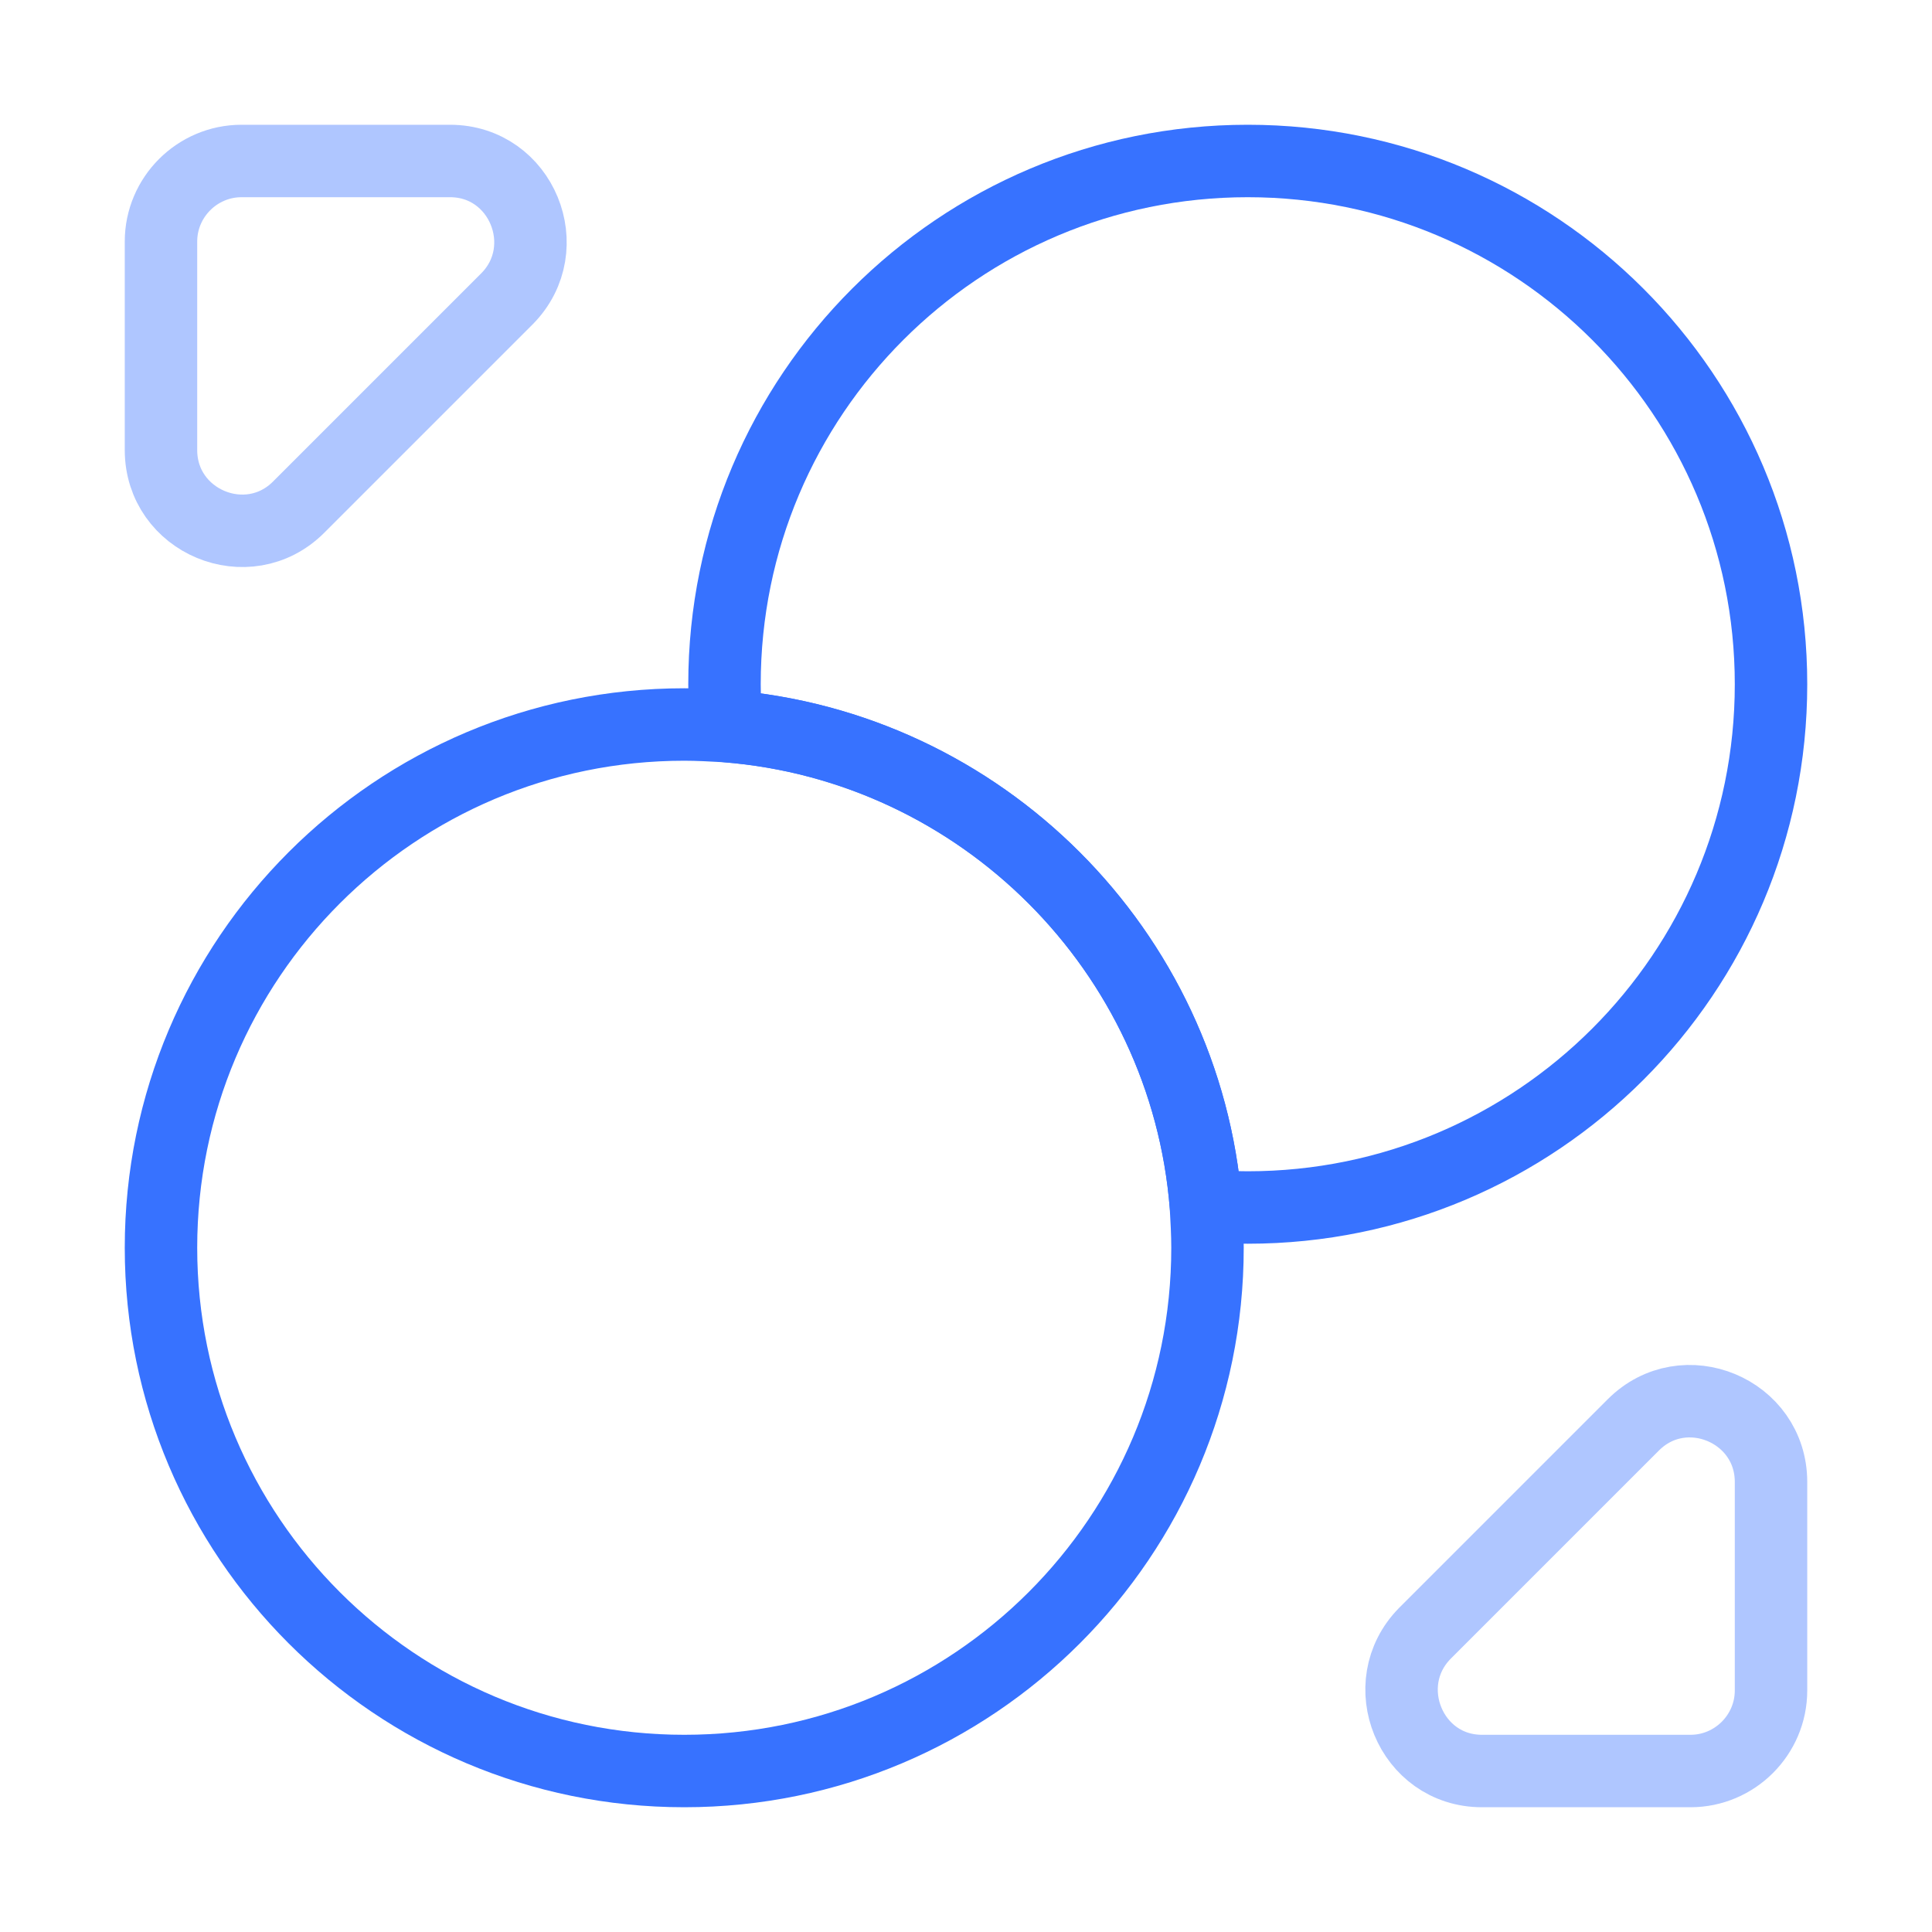 <svg width="40" height="40" viewBox="0 0 40 40" fill="none" xmlns="http://www.w3.org/2000/svg">
<path d="M36.667 14.167C36.667 20.15 31.817 25 25.833 25C25.55 25 25.25 24.983 24.967 24.967C24.55 19.683 20.317 15.45 15.033 15.033C15.017 14.75 15 14.45 15 14.167C15 8.183 19.85 3.333 25.833 3.333C31.817 3.333 36.667 8.183 36.667 14.167Z" stroke="#3772FF" stroke-width="1.5" stroke-linecap="round" stroke-linejoin="round"/>
<path d="M25 25.833C25 31.817 20.15 36.667 14.167 36.667C8.184 36.667 3.333 31.817 3.333 25.833C3.333 19.85 8.184 15 14.167 15C14.45 15 14.75 15.017 15.034 15.033C20.317 15.45 24.55 19.683 24.967 24.967C24.983 25.25 25 25.55 25 25.833Z" stroke="#3772FF" stroke-width="1.5" stroke-linecap="round" stroke-linejoin="round"/>
<path opacity="0.4" d="M9.317 3.333H5C4.083 3.333 3.333 4.083 3.333 5V9.317C3.333 10.8 5.133 11.55 6.183 10.5L10.5 6.183C11.534 5.133 10.8 3.333 9.317 3.333Z" stroke="#3772FF" stroke-width="1.5" stroke-linecap="round" stroke-linejoin="round"/>
<path opacity="0.4" d="M30.683 36.667H35C35.917 36.667 36.667 35.917 36.667 35V30.683C36.667 29.2 34.867 28.45 33.817 29.5L29.5 33.817C28.467 34.867 29.2 36.667 30.683 36.667Z" stroke="#3772FF" stroke-width="1.5" stroke-linecap="round" stroke-linejoin="round"/>
</svg>
